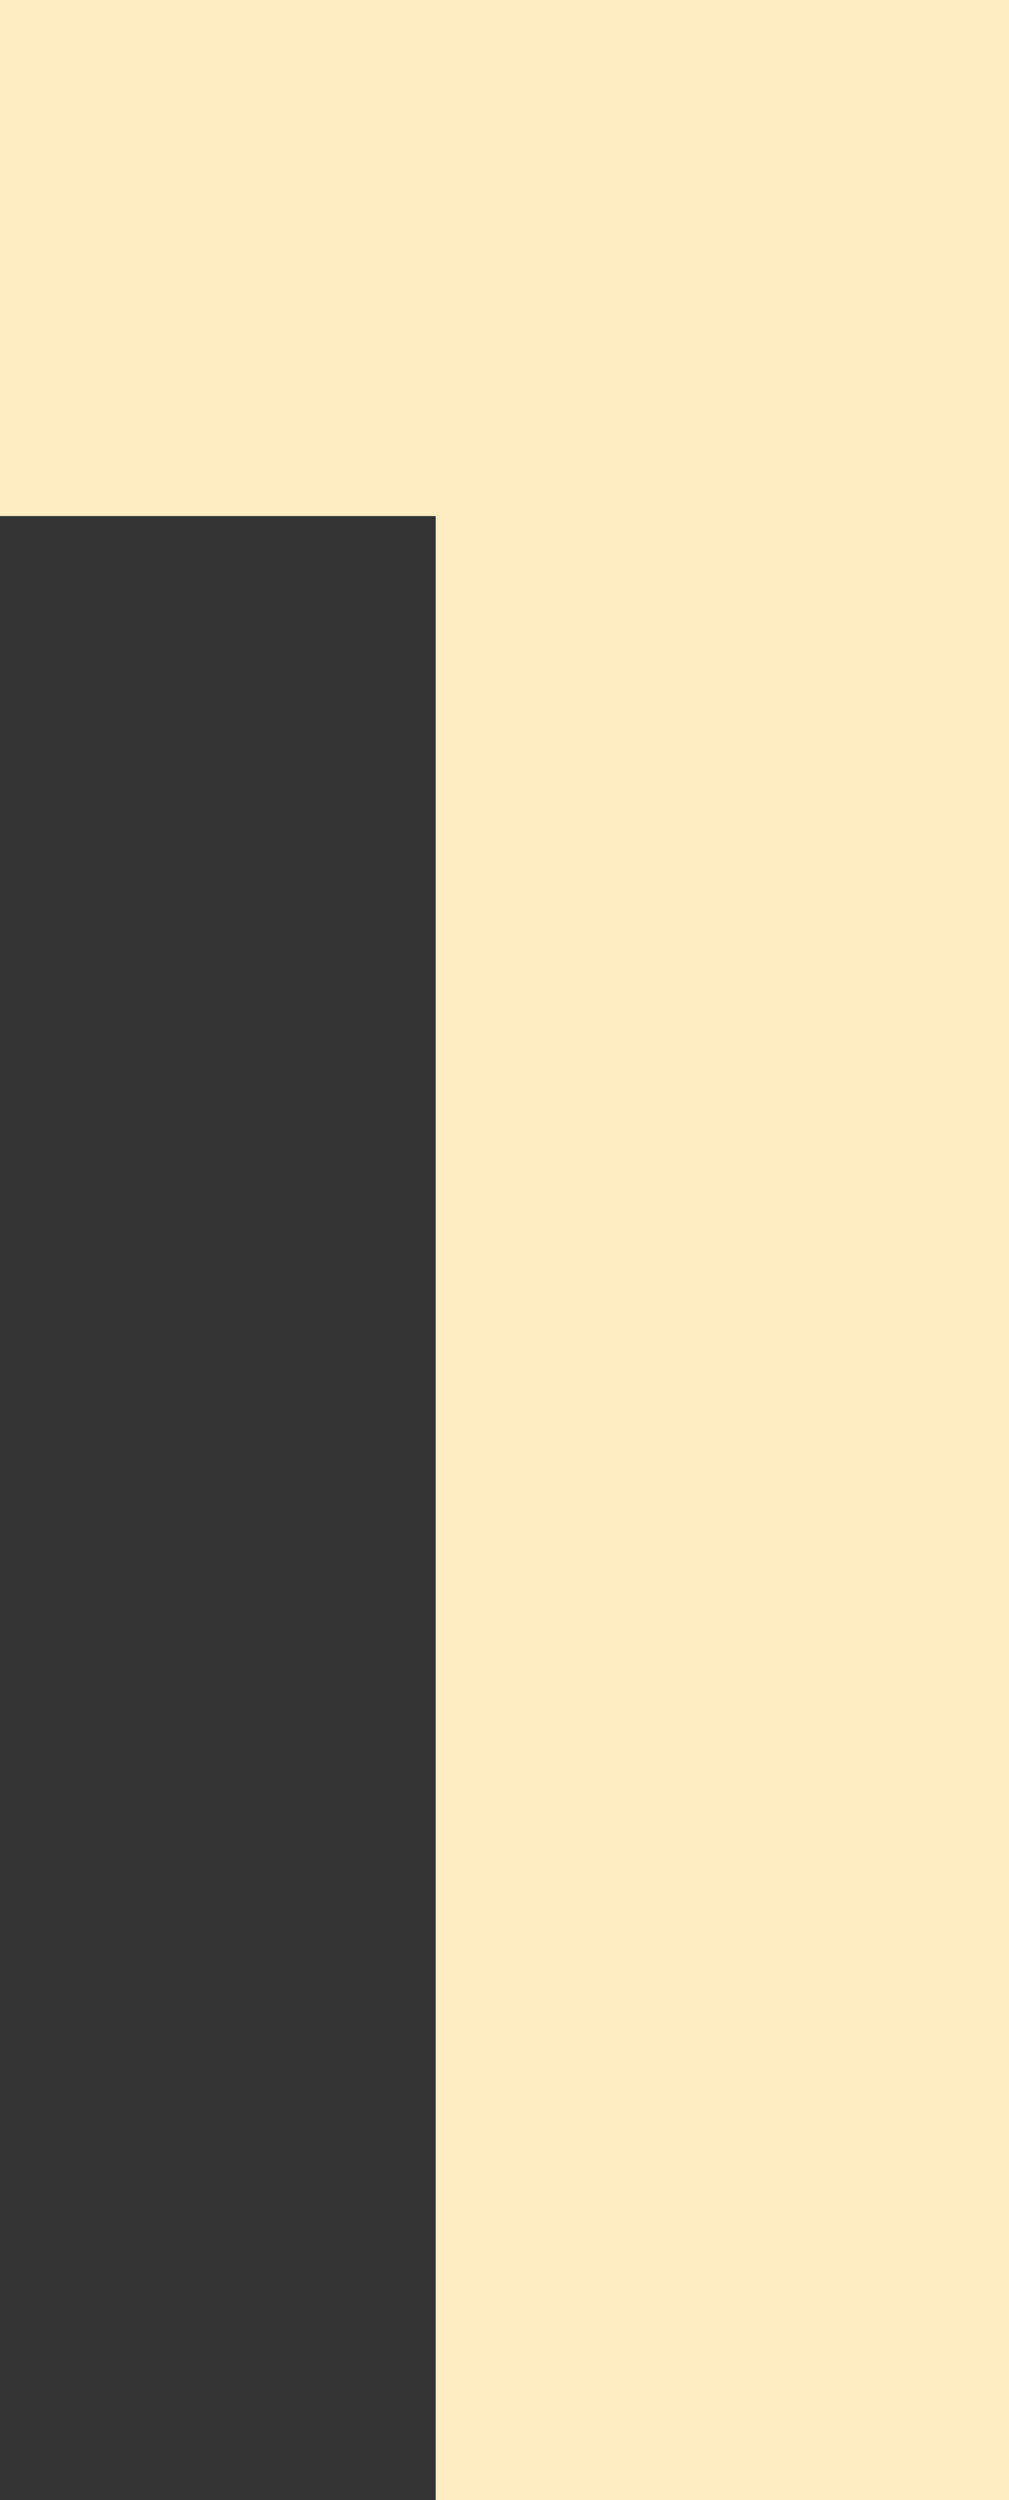 <?xml version="1.0" encoding="UTF-8"?><svg id="_レイヤー_2" xmlns="http://www.w3.org/2000/svg" viewBox="0 0 26.402 65.404"><rect x="0" y="0" width="26.402" height="65.404" fill="#333333" stroke="none"/><g id="_レイヤー_1-2"><g id="_1" style="isolation:isolate;"><g style="isolation:isolate;"><path d="m11.401,13.501H0V0h26.402v65.404h-15.001V13.501Z" style="fill:#ffecc1;"/></g></g></g></svg>